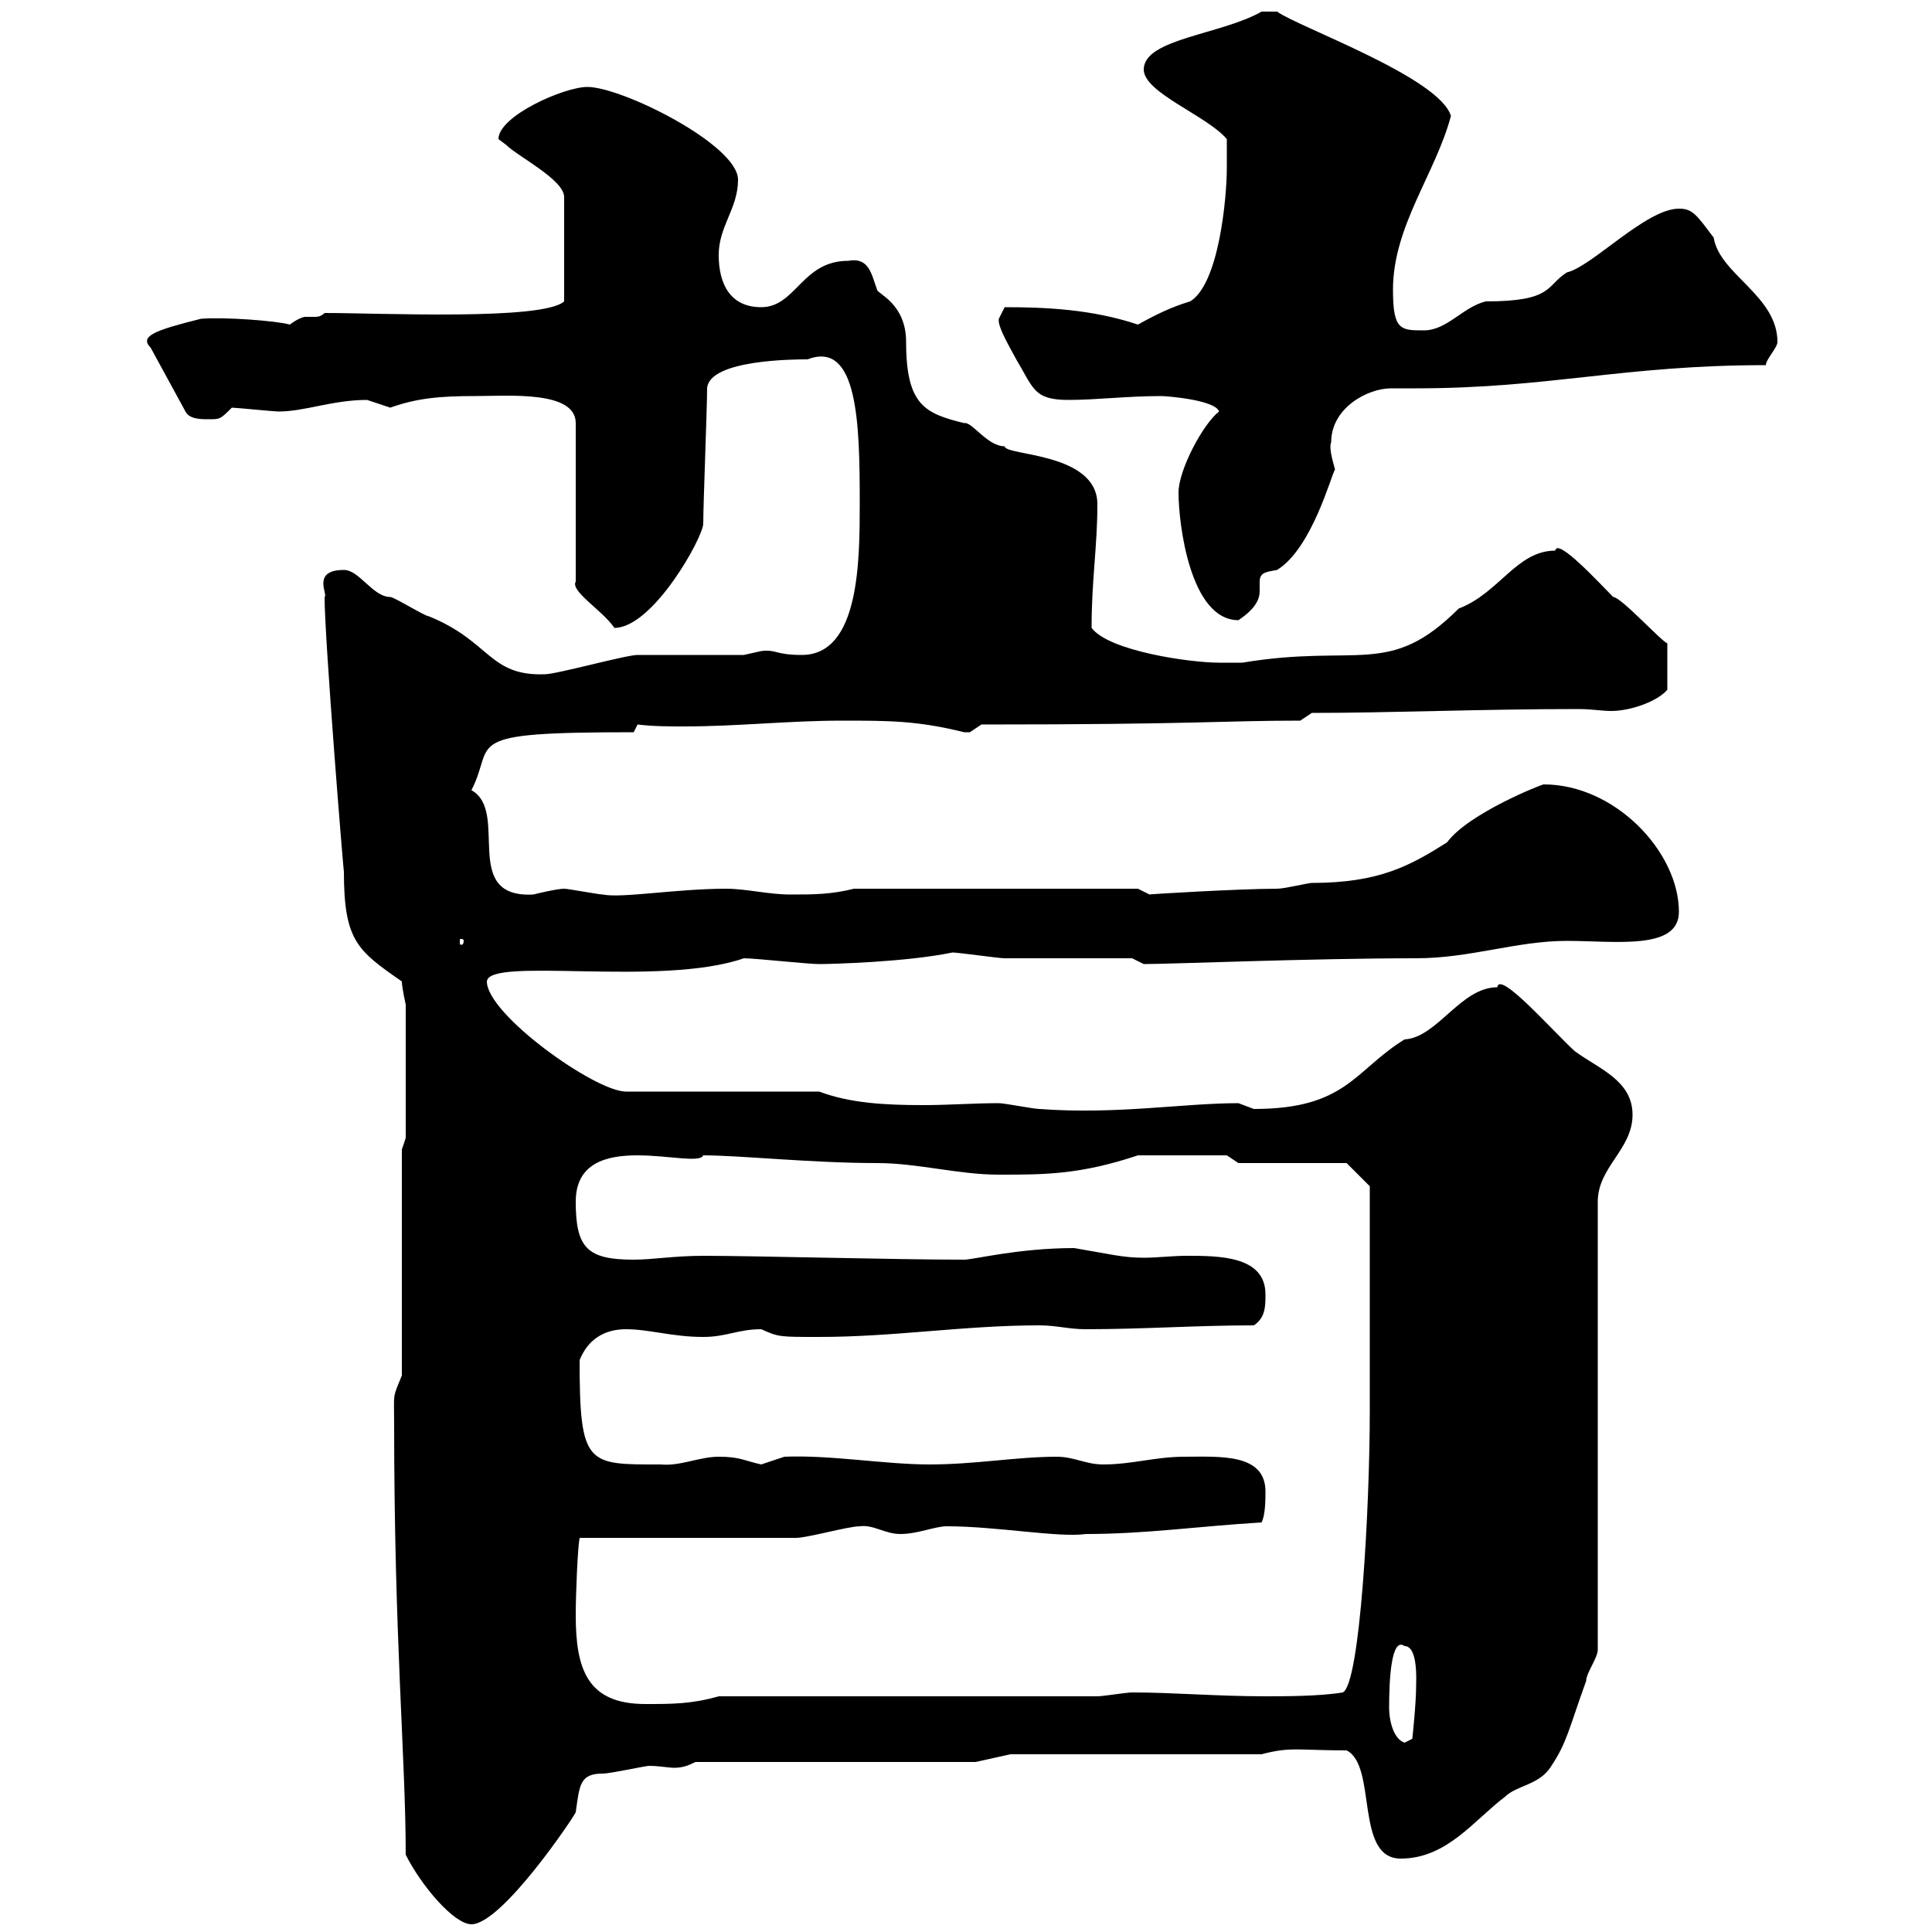 <svg xmlns="http://www.w3.org/2000/svg" xmlns:xlink="http://www.w3.org/1999/xlink" width="300" height="300"><path d="M63 288C65.40 292.80 70.50 298.80 73.20 298.80C78 298.80 89.40 281.70 89.40 281.40C90 277.20 90 275.40 93.60 275.40C94.80 275.40 100.20 274.20 100.80 274.20C102.30 274.20 103.80 274.50 104.70 274.50C105.90 274.50 106.80 274.20 108 273.60L151.50 273.60L156.90 272.40L195.90 272.40C200.40 271.20 201.60 271.80 209.10 271.80C213.90 274.20 210.30 288.60 217.50 288.60C224.70 288.60 228.90 282.60 233.70 279C235.50 277.20 239.10 277.20 240.90 274.20C243.30 270.60 243.60 268.50 246.30 261C246.30 259.80 248.10 257.40 248.10 256.20L248.10 186.60C248.10 181.20 253.50 178.50 253.50 173.10C253.50 167.70 248.10 165.90 244.50 163.20C241.20 160.20 232.80 150.60 232.50 153.30C226.80 153.30 223.20 161.10 218.10 161.40C210.30 166.20 209.10 172.20 194.70 172.20C194.70 172.20 192.30 171.30 192.30 171.30C183.60 171.30 173.40 173.10 161.40 172.20C160.50 172.20 156 171.30 155.10 171.30C151.20 171.30 147.30 171.60 143.40 171.60C137.40 171.60 132 171.30 127.20 169.50L97.20 169.50C92.40 169.50 75.60 157.50 75.60 152.40C75.90 148.50 102.60 153.30 115.50 148.80C117.30 148.80 125.40 149.70 127.20 149.70C129 149.70 140.70 149.40 147.90 147.90C148.80 147.90 155.10 148.80 156 148.80C158.70 148.80 173.10 148.80 175.80 148.80L177.60 149.70C181.80 149.70 203.70 148.80 219.90 148.80C228.30 148.80 235.50 146.10 243.30 146.10C250.80 146.10 260.70 147.60 260.70 141.60C260.70 132.30 250.80 121.80 239.70 121.80C239.40 121.80 228 126.30 224.70 130.80C219 134.40 214.20 137.10 203.70 137.10C203.10 137.10 199.50 138 198.30 138C192.30 138 177.60 138.90 178.50 138.90C178.50 138.90 176.70 138 176.70 138L132.60 138C129 138.90 126.30 138.90 122.70 138.90C119.40 138.90 115.80 138 112.80 138C105 138 96.60 139.50 93.60 138.90C93 138.90 88.20 138 87.60 138C86.40 138 82.80 138.90 82.80 138.90C71.40 139.50 79.20 126 73.20 122.70C77.10 115.20 70.80 113.70 98.40 113.70L99 112.50C101.40 112.80 104.10 112.80 106.20 112.80C114.60 112.80 122.40 111.90 130.80 111.90C138 111.90 142.50 111.90 149.70 113.70C149.70 113.70 149.70 113.70 150.60 113.70C150.60 113.70 152.40 112.50 152.40 112.50C185.70 112.50 189.60 111.90 201.90 111.90L203.70 110.70C216 110.70 229.80 110.10 245.10 110.10C247.20 110.10 248.70 110.40 250.20 110.40C253.20 110.40 257.40 108.90 258.90 107.10L258.90 99.90C258 99.60 251.70 92.70 250.50 92.70C248.40 90.60 241.80 83.40 241.50 85.50C235.50 85.50 232.80 92.10 226.50 94.50C215.70 105.30 210.90 99.90 192.90 102.90C192.90 102.90 190.50 102.90 189.30 102.90C184.80 102.90 172.20 101.10 169.50 97.50C169.50 90 170.40 84.90 170.40 78.30C170.40 70.20 156 70.80 156 69.30C153.30 69.30 150.90 65.40 149.70 65.70C143.70 64.20 140.70 63 140.70 53.10C140.70 47.10 136.20 45.60 136.20 45C135.30 42.60 135 39.90 131.70 40.50C124.50 40.50 123.60 47.70 118.20 47.70C113.40 47.70 111.60 44.10 111.60 39.60C111.60 35.10 114.60 32.40 114.60 27.90C114.60 22.50 96.60 13.50 91.20 13.50C87.60 13.50 77.40 18 77.40 21.60C77.40 21.60 78.60 22.50 78.60 22.50C80.40 24.30 87.60 27.90 87.60 30.60L87.60 46.80C84.30 49.80 59.10 48.60 50.40 48.60C49.80 49.20 49.20 49.20 48.90 49.20C48.60 49.20 48.30 49.20 47.40 49.20C47.10 49.20 46.20 49.50 45 50.40C42.90 49.80 34.80 49.20 31.20 49.50C24 51.30 21.60 52.20 23.40 54L28.80 63.90C29.40 65.10 31.20 65.10 32.40 65.10C34.20 65.10 34.20 65.10 36 63.30C36.60 63.30 42.60 63.90 43.20 63.90C47.40 63.90 51.60 62.10 57 62.10C57 62.10 60.60 63.30 60.60 63.30C64.80 61.80 68.40 61.50 73.80 61.50C78.90 61.50 89.40 60.60 89.40 65.70L89.40 90.30C88.50 91.80 93.60 94.80 95.40 97.50C101.40 97.50 109.20 83.40 109.20 81.30C109.20 78.30 109.80 63.30 109.80 60.30C110.10 55.80 123.60 55.80 125.40 55.80C133.20 52.80 133.50 65.70 133.50 78C133.50 87 133.50 101.70 124.50 101.70C120.30 101.70 120.60 100.80 118.20 101.10C118.20 101.10 115.50 101.70 115.50 101.70C112.80 101.70 102 101.70 99 101.70C97.20 101.70 86.40 104.70 84.60 104.70C75.90 105 76.20 99.60 66.60 95.70C66 95.70 61.20 92.70 60.60 92.70C57.90 92.70 55.80 88.50 53.40 88.50C48.30 88.50 51 92.40 50.40 92.70C50.40 99.30 53.40 136.20 53.40 135.30C53.40 146.10 55.50 147.60 62.40 152.40C62.40 153.30 63 156 63 156L63 176.70L62.40 178.50L62.40 213.60C60.90 217.20 61.20 216.30 61.20 220.80C61.20 254.70 63 273 63 288ZM215.70 265.20C215.70 261 216 254.10 218.10 255.60C220.20 255.60 219.90 261 219.90 261.60C219.90 264.60 219.30 270 219.30 270L218.10 270.60C216.30 270 215.70 267 215.70 265.20ZM89.40 250.80C89.40 247.50 89.70 240.30 90 238.80L123.60 238.80C125.40 238.80 131.70 237 133.50 237C135.60 236.70 137.40 238.20 139.80 238.20C142.50 238.20 145.20 237 147 237C154.80 237 164.40 238.80 168.60 238.20C177.90 238.20 186 237 195.90 236.40C196.50 235.20 196.50 232.80 196.50 231.60C196.50 225.60 189.30 226.20 183.90 226.20C179.40 226.20 175.80 227.40 171.30 227.40C168.60 227.40 166.80 226.20 164.10 226.20C157.80 226.20 151.50 227.40 144.30 227.40C137.40 227.40 129 225.90 121.80 226.20C121.80 226.20 118.20 227.40 118.20 227.40C115.50 226.80 114.90 226.20 111.60 226.20C108.60 226.20 105.60 227.70 102.60 227.40C91.20 227.40 90 227.70 90 211.20C91.20 208.20 93.60 206.40 97.20 206.40C100.80 206.40 104.40 207.60 109.20 207.60C112.80 207.60 114.60 206.40 118.20 206.40C120.90 207.60 120.90 207.60 127.20 207.60C138.90 207.60 149.70 205.80 161.40 205.80C164.10 205.80 165.90 206.40 168.60 206.40C177.60 206.40 185.70 205.80 194.70 205.80C196.50 204.60 196.50 202.80 196.50 201C196.50 195 189.30 195 184.20 195C182.10 195 179.70 195.30 177.60 195.30C174.30 195.30 172.20 194.70 166.80 193.80C158.10 193.80 151.20 195.60 149.70 195.60C138.90 195.60 117.30 195 109.20 195C104.70 195 101.40 195.60 98.40 195.60C91.20 195.60 89.40 193.80 89.40 186.60C89.40 174.60 108.30 181.80 109.20 179.40C114.90 179.40 126 180.60 136.20 180.60C142.50 180.60 148.80 182.40 155.10 182.40C162.30 182.40 167.70 182.40 176.70 179.40C180 179.40 187.50 179.40 190.50 179.40L192.30 180.60L209.10 180.60L212.70 184.20L212.70 219C212.70 234 211.20 261.60 208.50 262.80C204.90 263.40 199.50 263.40 196.50 263.40C189 263.40 182.10 262.80 175.80 262.80C174.90 262.80 171.30 263.40 170.40 263.40L111.60 263.40C107.40 264.60 104.40 264.60 100.20 264.60C91.20 264.60 89.40 259.20 89.40 250.80ZM72 146.10C72 146.70 71.70 146.70 71.70 146.70C71.40 146.70 71.40 146.70 71.40 146.10C71.40 145.80 71.40 145.80 71.70 145.80C71.70 145.80 72 145.80 72 146.10ZM183 76.50C183 81.30 184.80 96.30 192.30 96.30C195 94.50 195.60 93 195.60 91.80C195.60 91.20 195.60 90.60 195.60 90.30C195.60 88.80 196.80 88.80 198.30 88.50C203.70 85.20 206.70 73.80 207.30 72.90C206.70 70.80 206.40 69.30 206.70 68.70C206.70 63.30 212.40 60.30 216 60.30C217.50 60.30 218.40 60.30 219.90 60.30C240.60 60.30 252 56.70 274.20 56.70C274.20 55.80 276 54 276 53.10C276 45.90 267 42.60 266.10 36.90C263.40 33.30 262.80 32.40 260.70 32.40C255.60 32.40 247.20 41.40 243.30 42.30C240 44.40 241.20 46.80 230.70 46.80C227.10 47.70 224.70 51.30 221.10 51.30C217.50 51.30 216.30 51.30 216.30 45C216.30 35.10 222.90 27 225.30 18C223.50 12 201.60 4.20 198.30 1.80L195.90 1.80C189.60 5.40 177.60 6 177.60 10.80C177.60 14.40 187.50 18 190.50 21.60C190.50 22.50 190.50 25.20 190.50 26.10C190.50 30.60 189.30 44.10 184.80 46.80C181.80 47.70 179.40 48.90 176.70 50.40C169.50 48 162.30 47.70 156 47.70C156 47.70 155.10 49.50 155.10 49.50C154.80 50.70 157.20 54.60 157.80 55.80C160.50 60.30 160.50 62.10 165.90 62.10C170.40 62.10 174.90 61.50 180.30 61.50C181.20 61.50 188.70 62.10 189.30 63.90C186.90 65.70 183 72.90 183 76.50Z"/></svg>